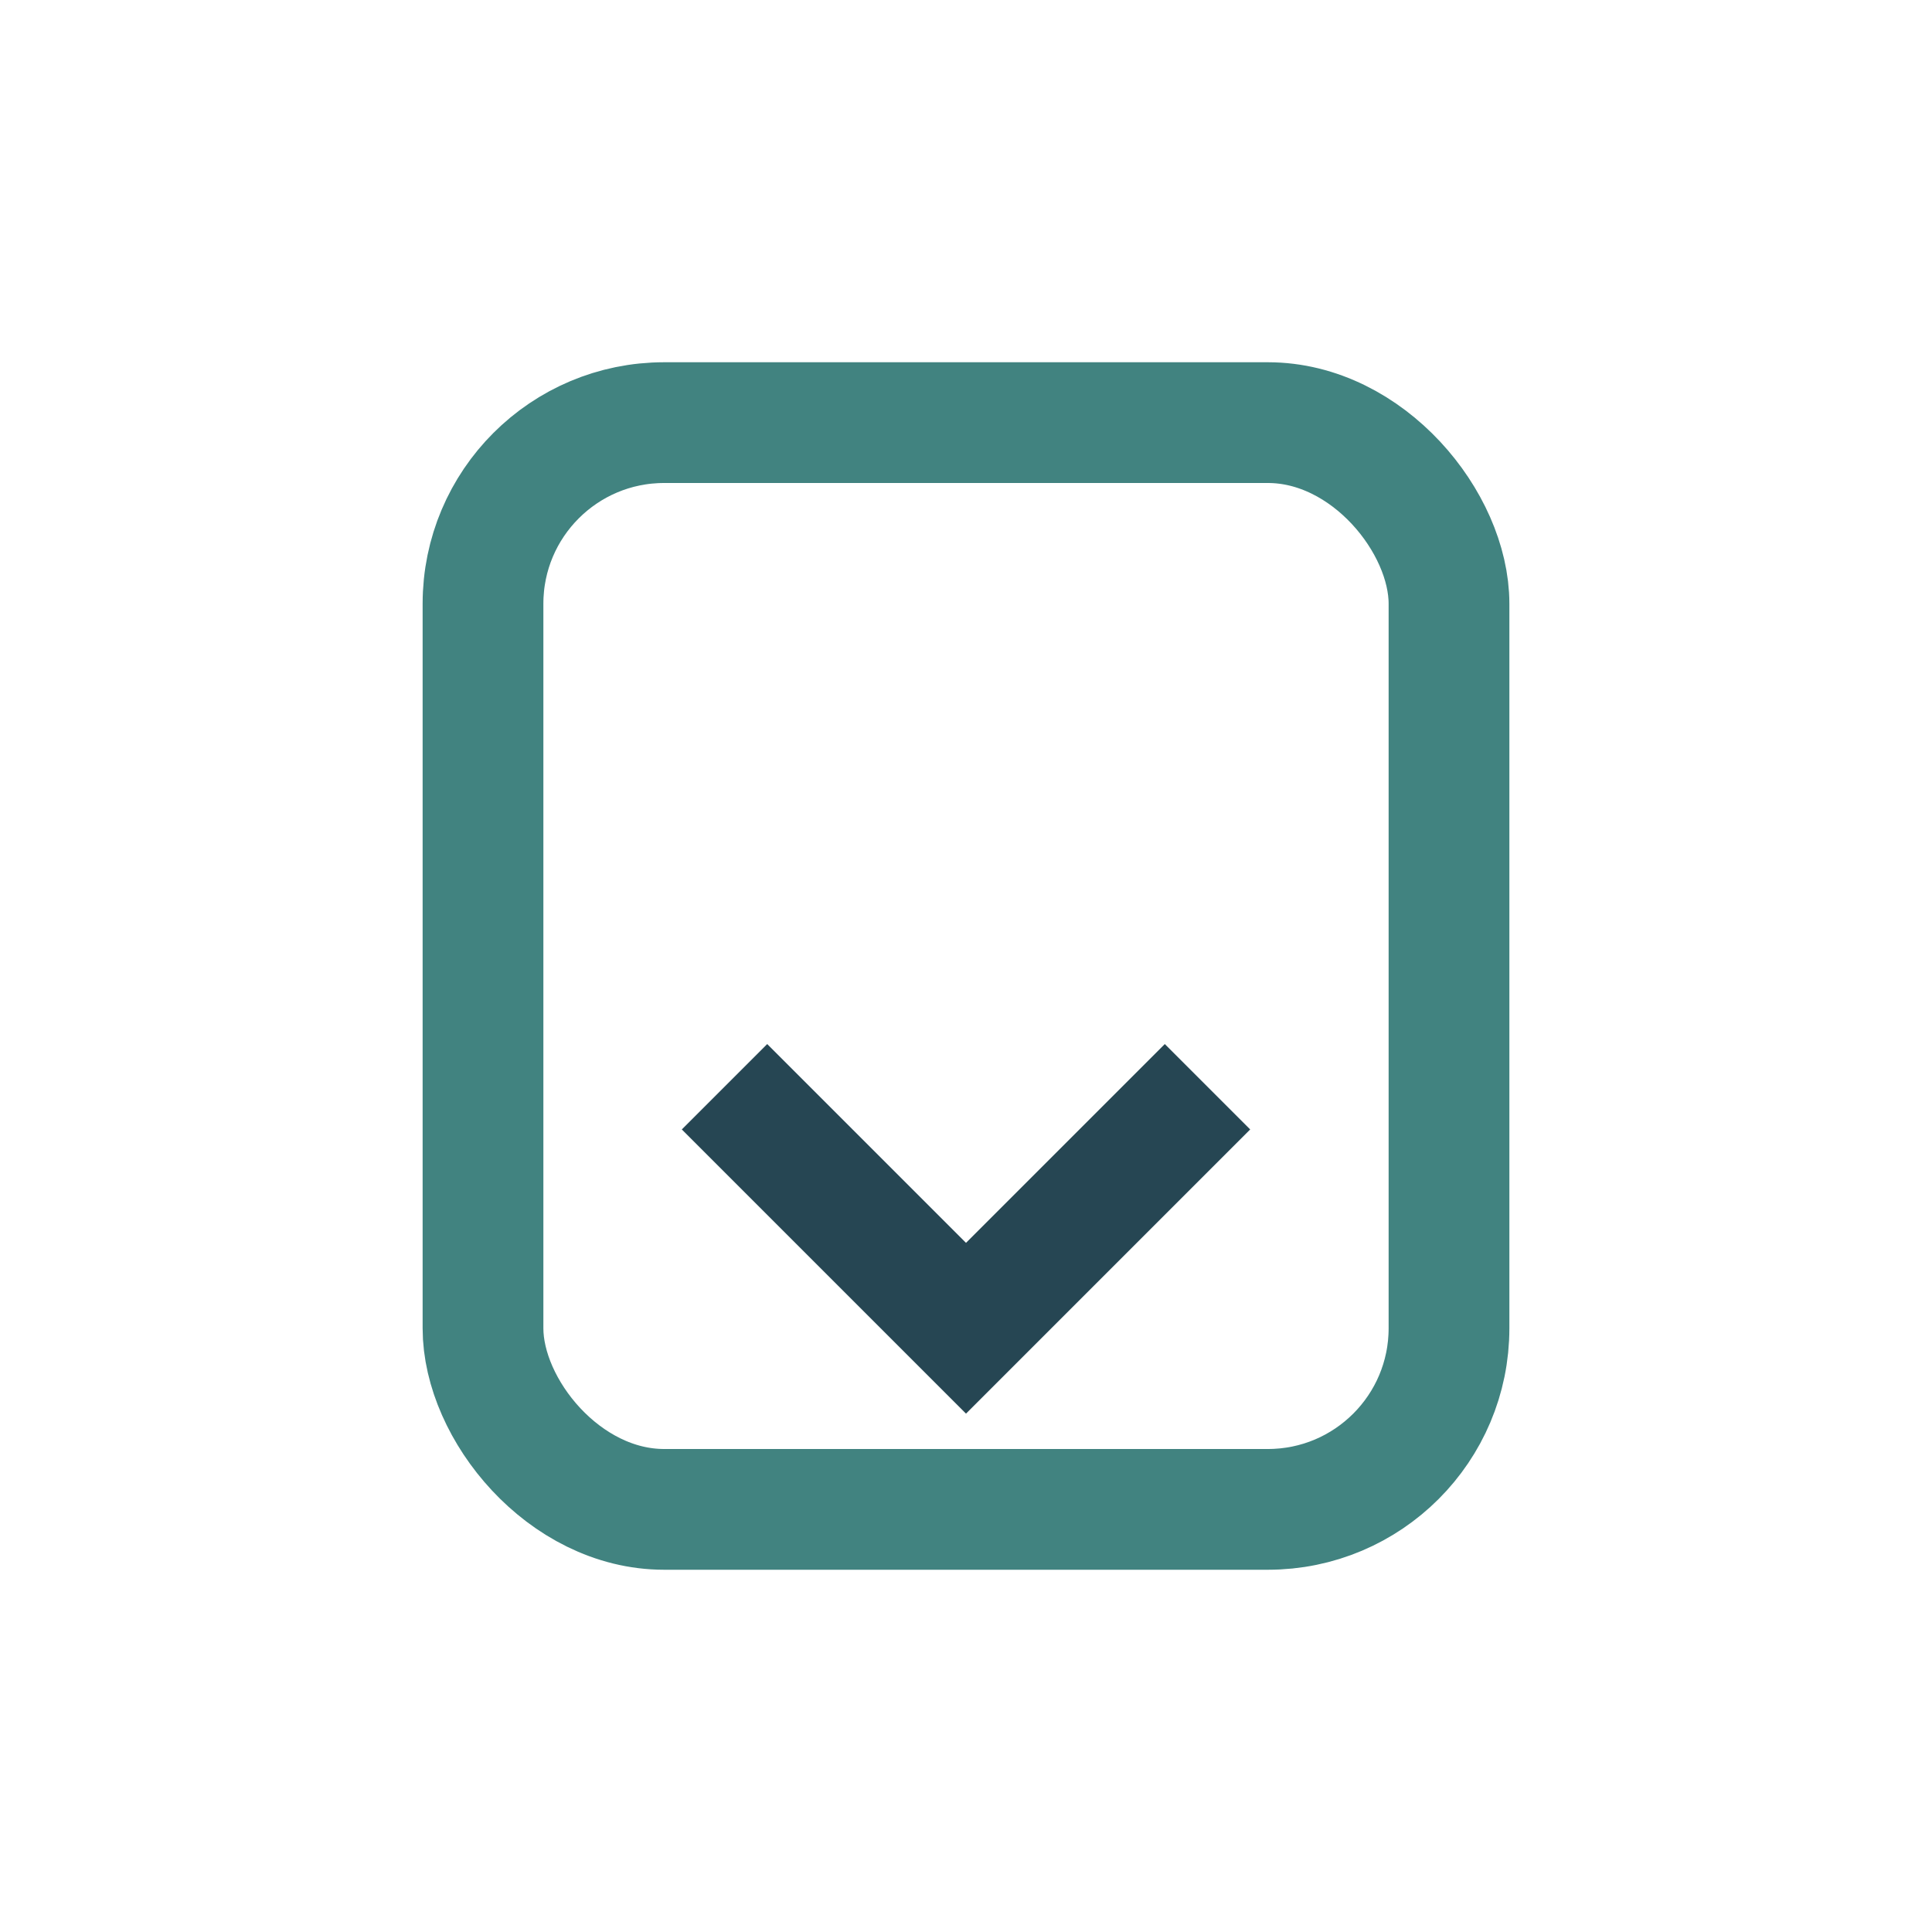 <?xml version="1.0" encoding="UTF-8"?>
<svg xmlns="http://www.w3.org/2000/svg" width="32" height="32" viewBox="0 0 32 32"><rect x="8" y="7" width="16" height="18" rx="3" fill="none" stroke="#418380" stroke-width="2"/><path d="M12 18l4 4 4-4" fill="none" stroke="#264653" stroke-width="2"/></svg>